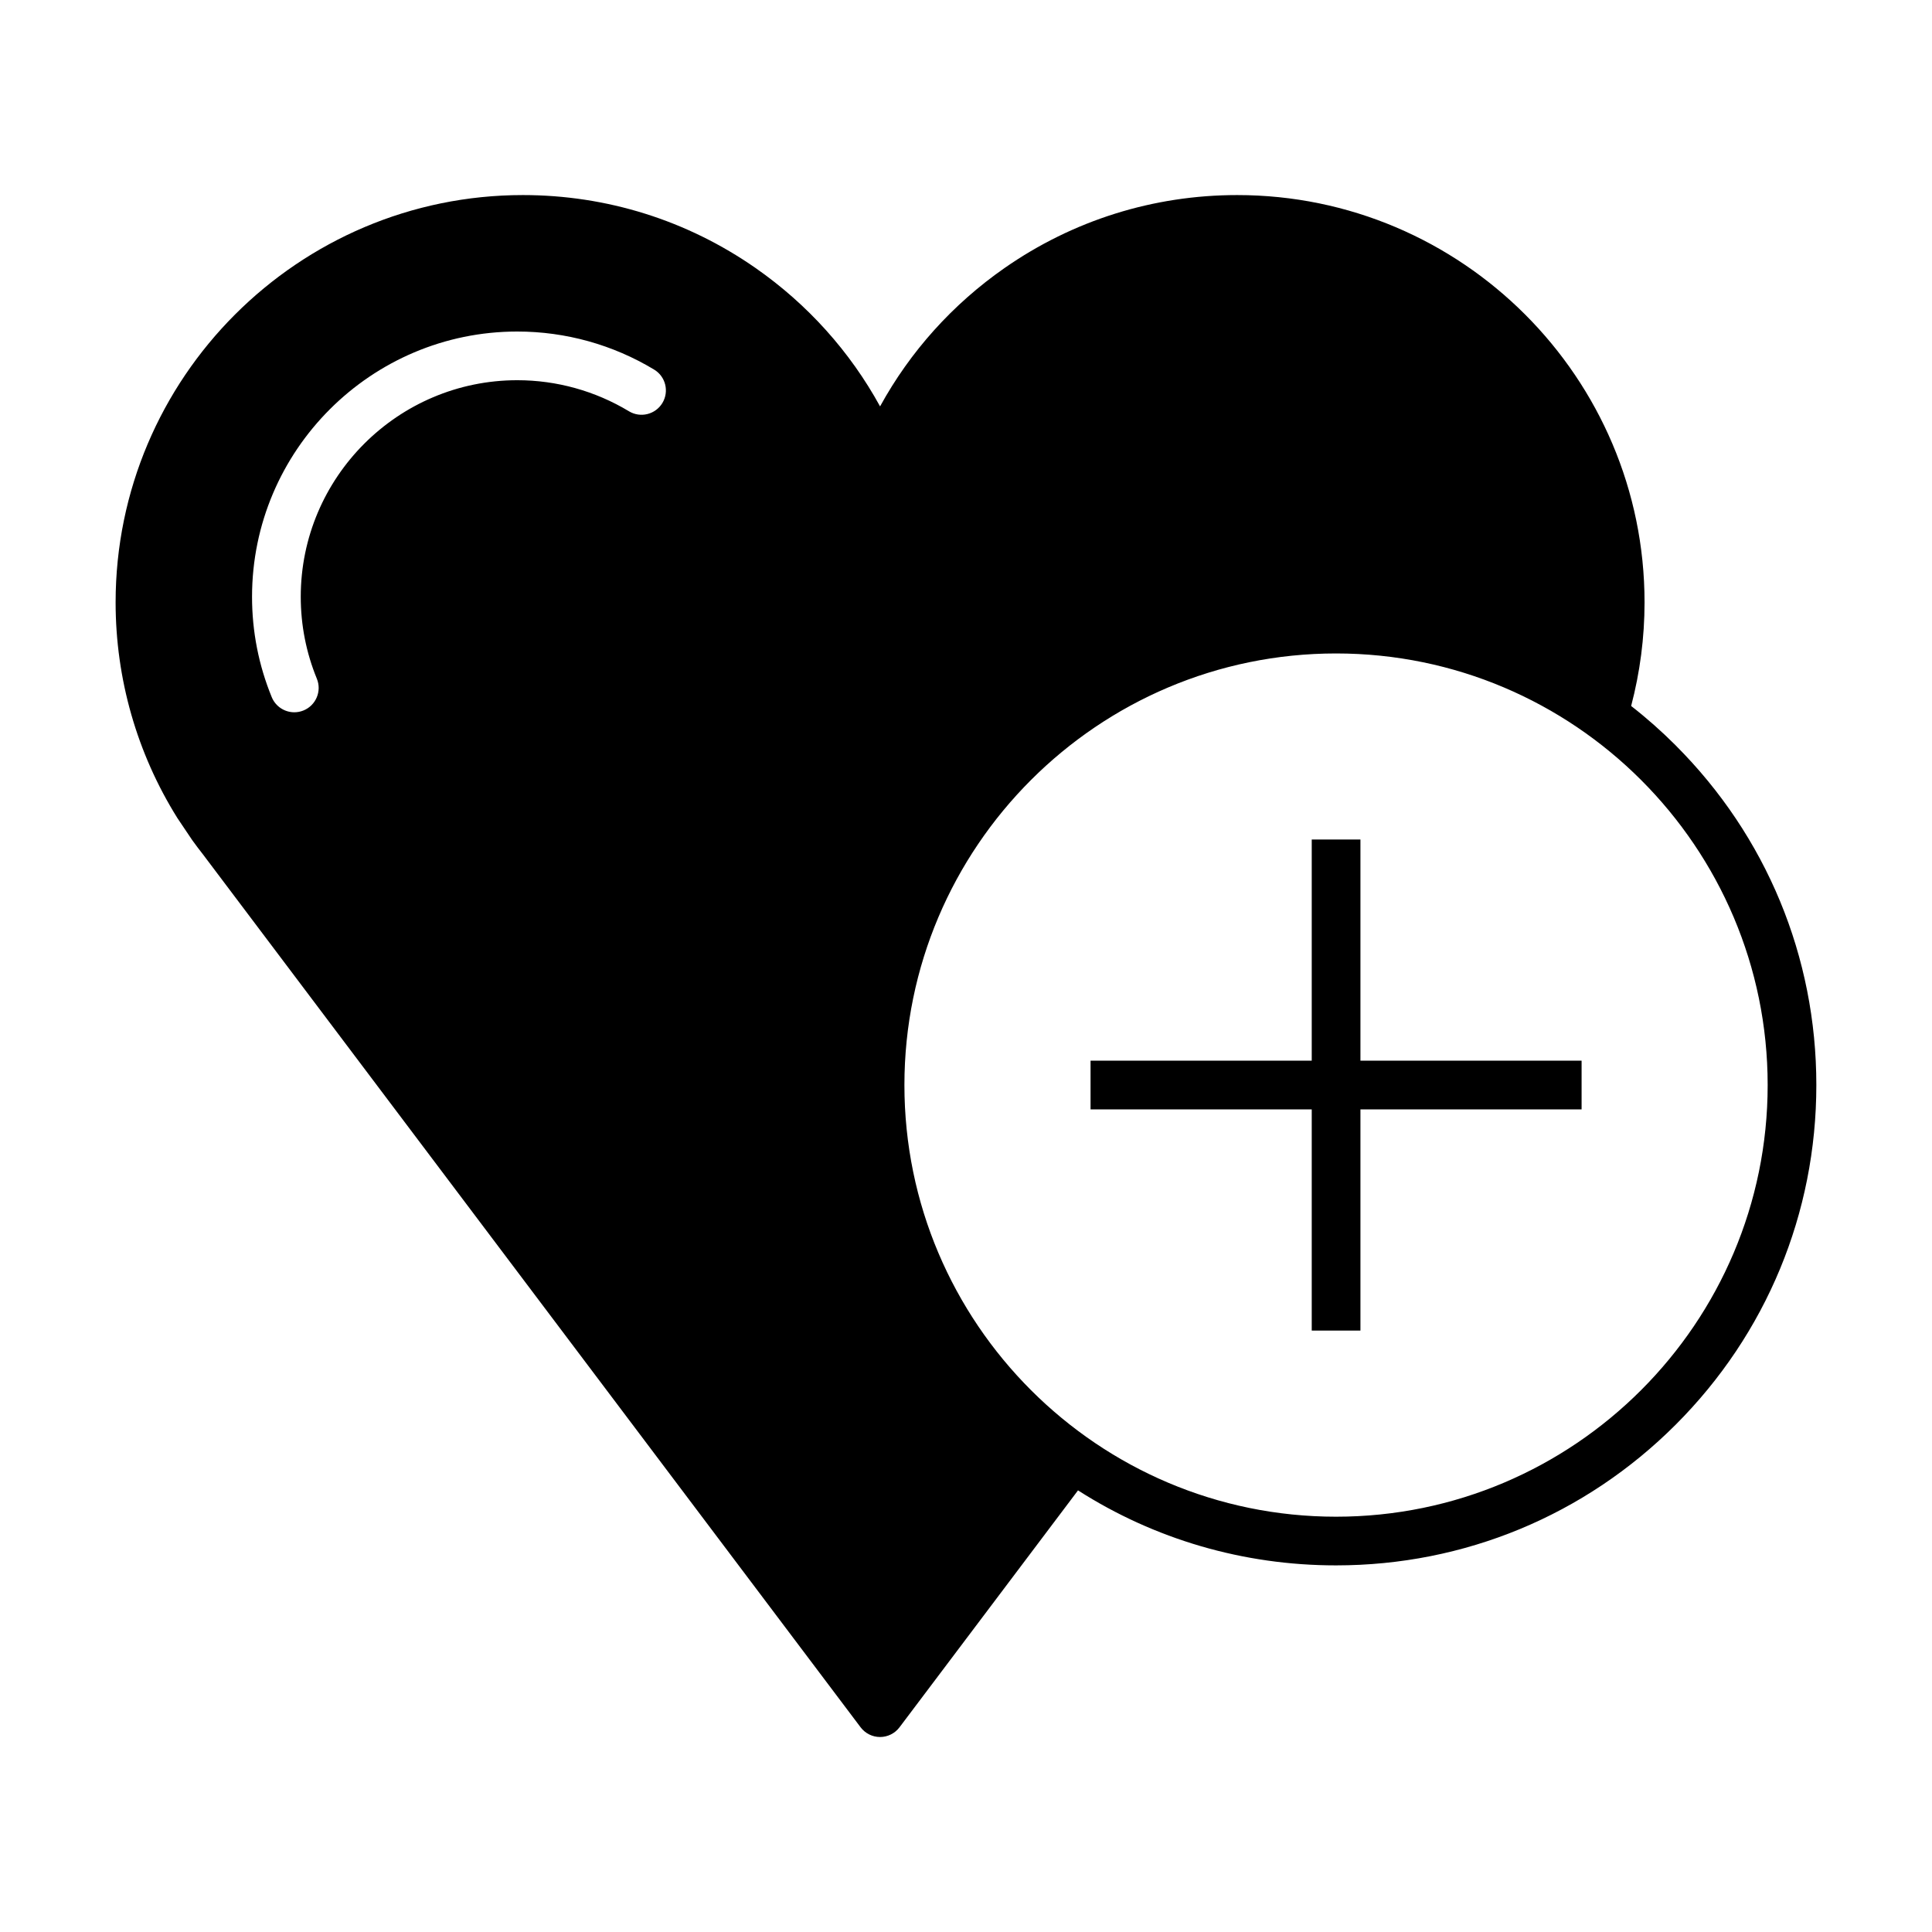 <?xml version="1.0" encoding="UTF-8"?>
<!-- The Best Svg Icon site in the world: iconSvg.co, Visit us! https://iconsvg.co -->
<svg fill="#000000" width="800px" height="800px" version="1.1" viewBox="144 144 512 512" xmlns="http://www.w3.org/2000/svg">
 <g>
  <path d="m504.53 366.48h-12.906v58.609h-58.617v12.91h58.617v58.617h12.906v-58.617h58.609v-12.91h-58.609z"/>
  <path d="m588.08 341.54c-3.75-3.75-7.691-7.238-11.809-10.449 2.344-8.914 3.551-18.133 3.551-27.457 0-59.516-48.422-107.94-107.95-107.94-22.199 0-43.523 6.691-61.676 19.348-13.785 9.617-25 22.133-32.969 36.656-7.969-14.531-19.191-27.039-32.973-36.656-18.152-12.656-39.477-19.348-61.676-19.348-59.516 0-107.94 48.422-107.94 107.94 0 20.242 5.648 39.988 16.328 57.086 0.035 0.059 0.074 0.121 0.117 0.18l3.777 5.621c0.039 0.059 0.082 0.117 0.121 0.176 0.922 1.281 1.859 2.519 2.781 3.688l174.31 231.37c1.219 1.613 3.129 2.57 5.152 2.57s3.934-0.953 5.152-2.57l47.309-62.789c20.242 12.938 43.77 19.875 68.379 19.875 33.996 0 65.969-13.246 90.004-37.281 24.035-24.047 37.281-56.008 37.281-90.016 0.004-33.992-13.238-65.961-37.277-90.004zm-268.54-90.738c-1.844 3.047-5.809 4.031-8.863 2.188-8.918-5.379-19.141-8.23-29.59-8.23-31.641 0-57.383 25.746-57.383 57.391 0 7.508 1.438 14.809 4.262 21.703 1.355 3.293-0.223 7.07-3.523 8.422-0.801 0.328-1.633 0.484-2.449 0.484-2.539 0-4.949-1.512-5.977-4.004-3.465-8.457-5.223-17.406-5.223-26.602 0-38.758 31.535-70.297 70.297-70.297 12.801 0 25.336 3.488 36.266 10.09 3.047 1.832 4.027 5.801 2.184 8.855zm178.53 295.14c-63.078 0-114.39-51.316-114.39-114.39 0-63.07 51.312-114.38 114.39-114.38 63.066 0 114.38 51.312 114.38 114.38 0 63.07-51.316 114.39-114.38 114.39z"/>
 </g>
</svg>